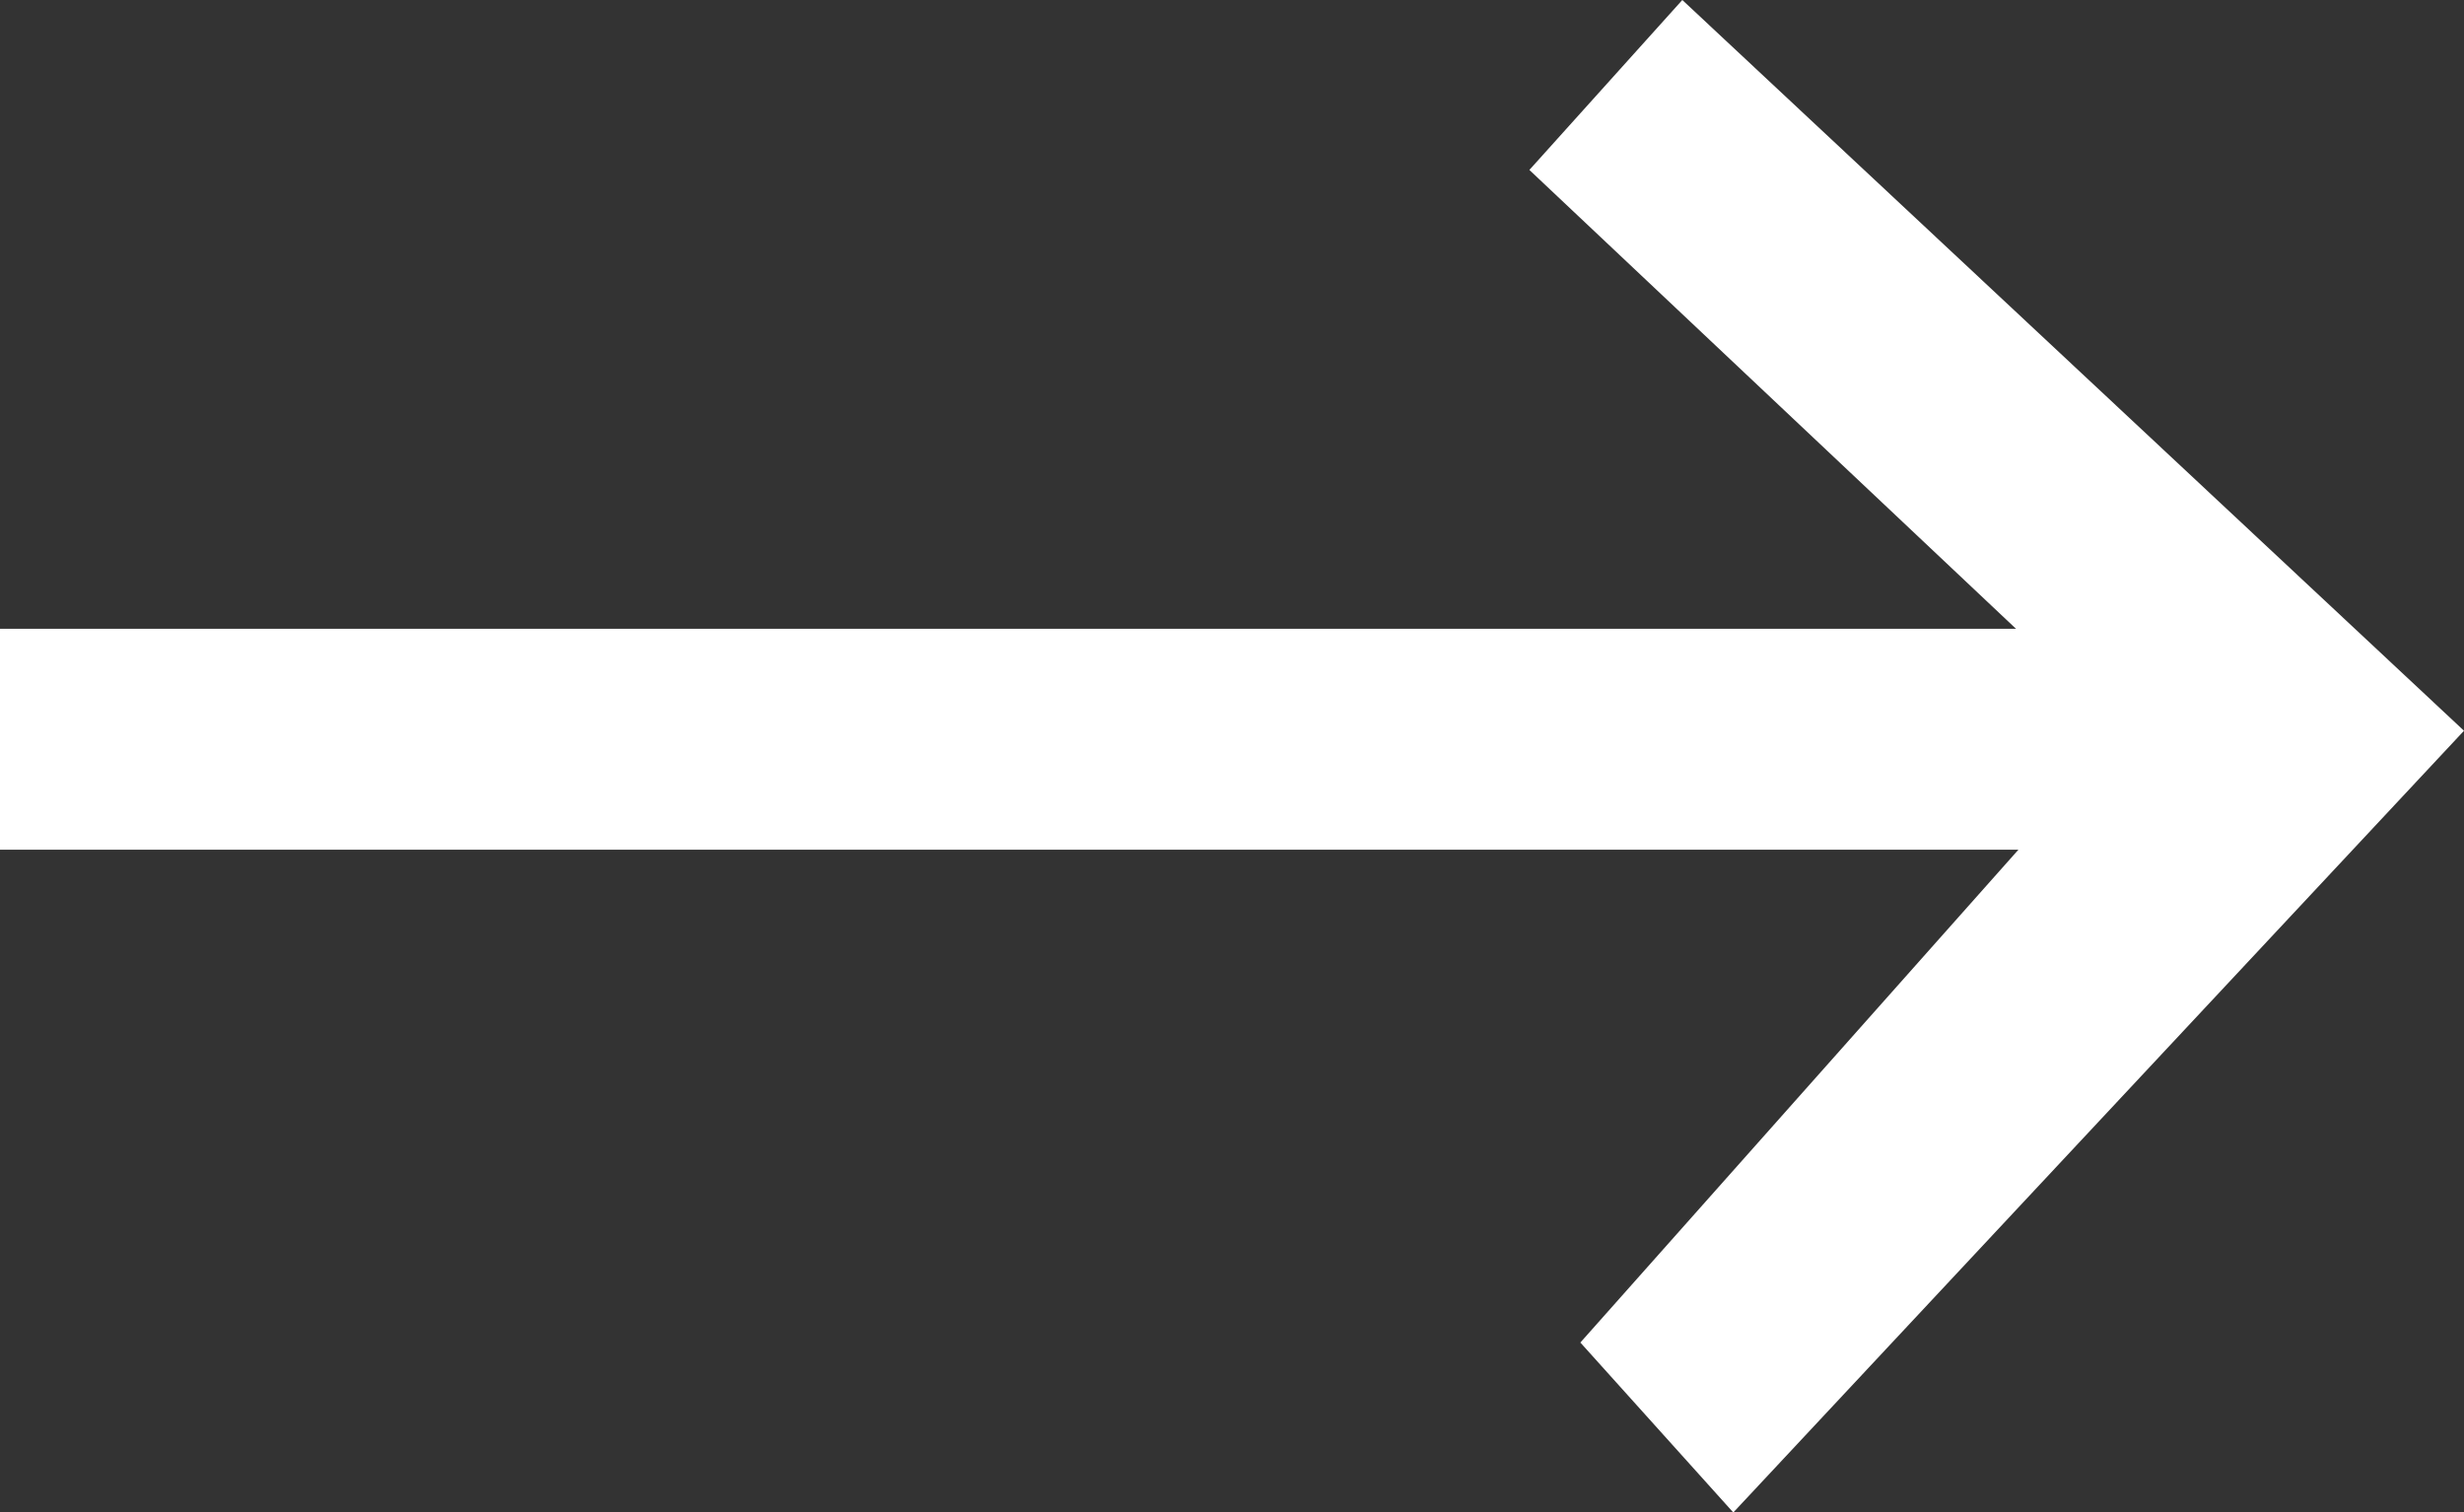<?xml version="1.0" encoding="utf-8"?>
<!-- Generator: Adobe Illustrator 24.0.1, SVG Export Plug-In . SVG Version: 6.00 Build 0)  -->
<svg version="1.1" id="Layer_1" xmlns="http://www.w3.org/2000/svg" xmlns:xlink="http://www.w3.org/1999/xlink" x="0px" y="0px"
	 viewBox="0 0 14.5 8.9" style="enable-background:new 0 0 14.5 8.9;" xml:space="preserve">
<rect x="0" y="0" width="14.5" height="8.9" fill="#333333" stroke="none"/>
<style type="text/css">
	.st0{fill:#FFFFFF;}
</style>
<g>
	<g>
		<rect y="3.7" class="st0" width="13" height="1.3"/>
	</g>
	<g>
		<polygon class="st0" points="10.2,8.9 9.3,7.9 12.5,4.3 9,1 9.9,0 14.5,4.3 		"/>
	</g>
</g>
</svg>
